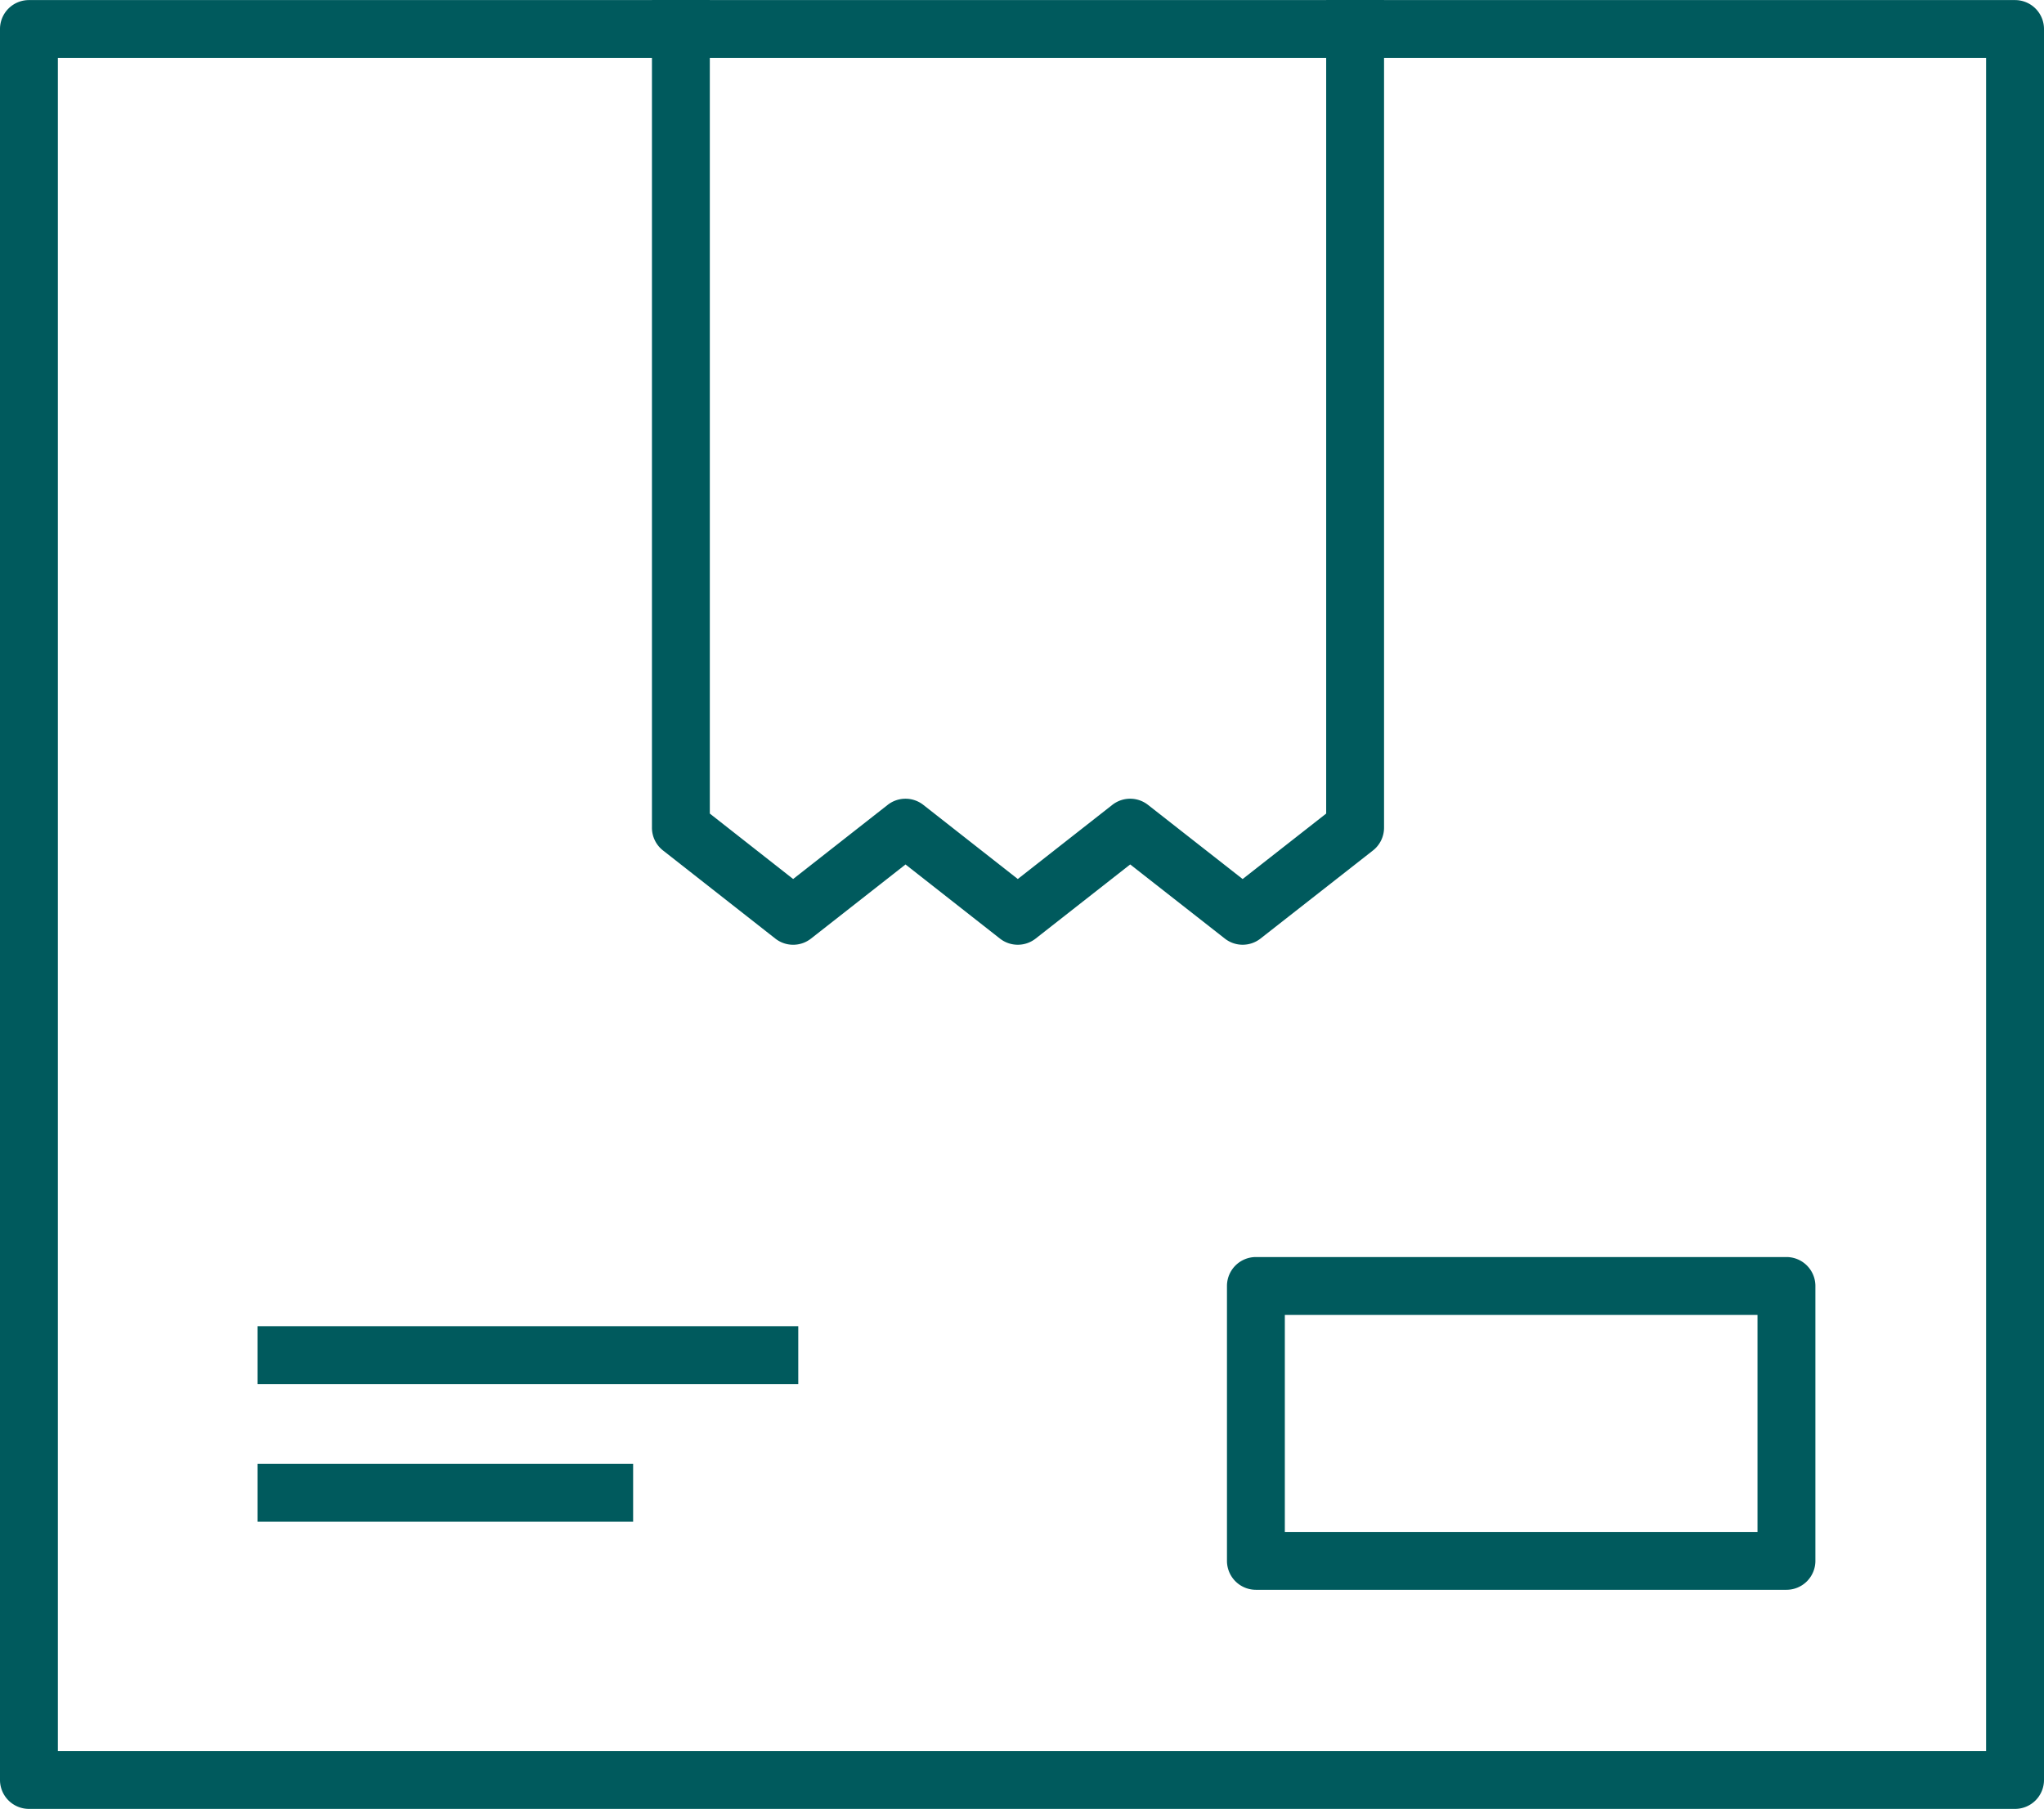 <svg xmlns="http://www.w3.org/2000/svg" width="76.045" height="67.311" viewBox="0 0 76.045 67.311">
  <g id="Group_890" data-name="Group 890" transform="translate(0 0)">
    <path id="Path_3611" data-name="Path 3611" d="M-870.755,1192.338h-73.892a1.077,1.077,0,0,1-1.076-1.077v-65.155a1.076,1.076,0,0,1,1.076-1.076h73.892a1.077,1.077,0,0,1,1.077,1.076v65.155A1.077,1.077,0,0,1-870.755,1192.338Zm-72.815-2.153h71.738v-63H-943.57Z" transform="translate(945.723 -1125.027)" fill="#005a5d"/>
    <path id="Path_3612" data-name="Path 3612" d="M-890.91,1160.181a1.072,1.072,0,0,1-.664-.23l-3.52-2.758-3.517,2.758a1.076,1.076,0,0,1-1.33,0l-3.512-2.757-3.515,2.757a1.074,1.074,0,0,1-1.33,0l-4.178-3.279a1.075,1.075,0,0,1-.411-.847v-30.8h2.153V1155.3l3.1,2.435,3.515-2.757a1.074,1.074,0,0,1,1.33,0l3.513,2.757,3.516-2.758a1.076,1.076,0,0,1,1.329,0l3.52,2.759,3.108-2.436v-30.274h2.153v30.8a1.076,1.076,0,0,1-.412.847l-4.185,3.279A1.075,1.075,0,0,1-890.91,1160.181Z" transform="translate(937.142 -1125.026)" fill="#005a5d"/>
    <rect id="Rectangle_891" data-name="Rectangle 891" width="20.118" height="2.153" transform="translate(9.581 49.349)" fill="#005a5d"/>
    <rect id="Rectangle_892" data-name="Rectangle 892" width="13.974" height="2.153" transform="translate(9.581 54.472)" fill="#005a5d"/>
    <path id="Path_3613" data-name="Path 3613" d="M-863.11,1200.734h-19.738a1.077,1.077,0,0,1-1.077-1.077v-10.228a1.077,1.077,0,0,1,1.077-1.077h19.738a1.077,1.077,0,0,1,1.077,1.077v10.228A1.077,1.077,0,0,1-863.11,1200.734Zm-18.662-2.153h17.585v-8.075h-17.585Z" transform="translate(929.573 -1141.576)" fill="#005a5d"/>
  </g>
</svg>
